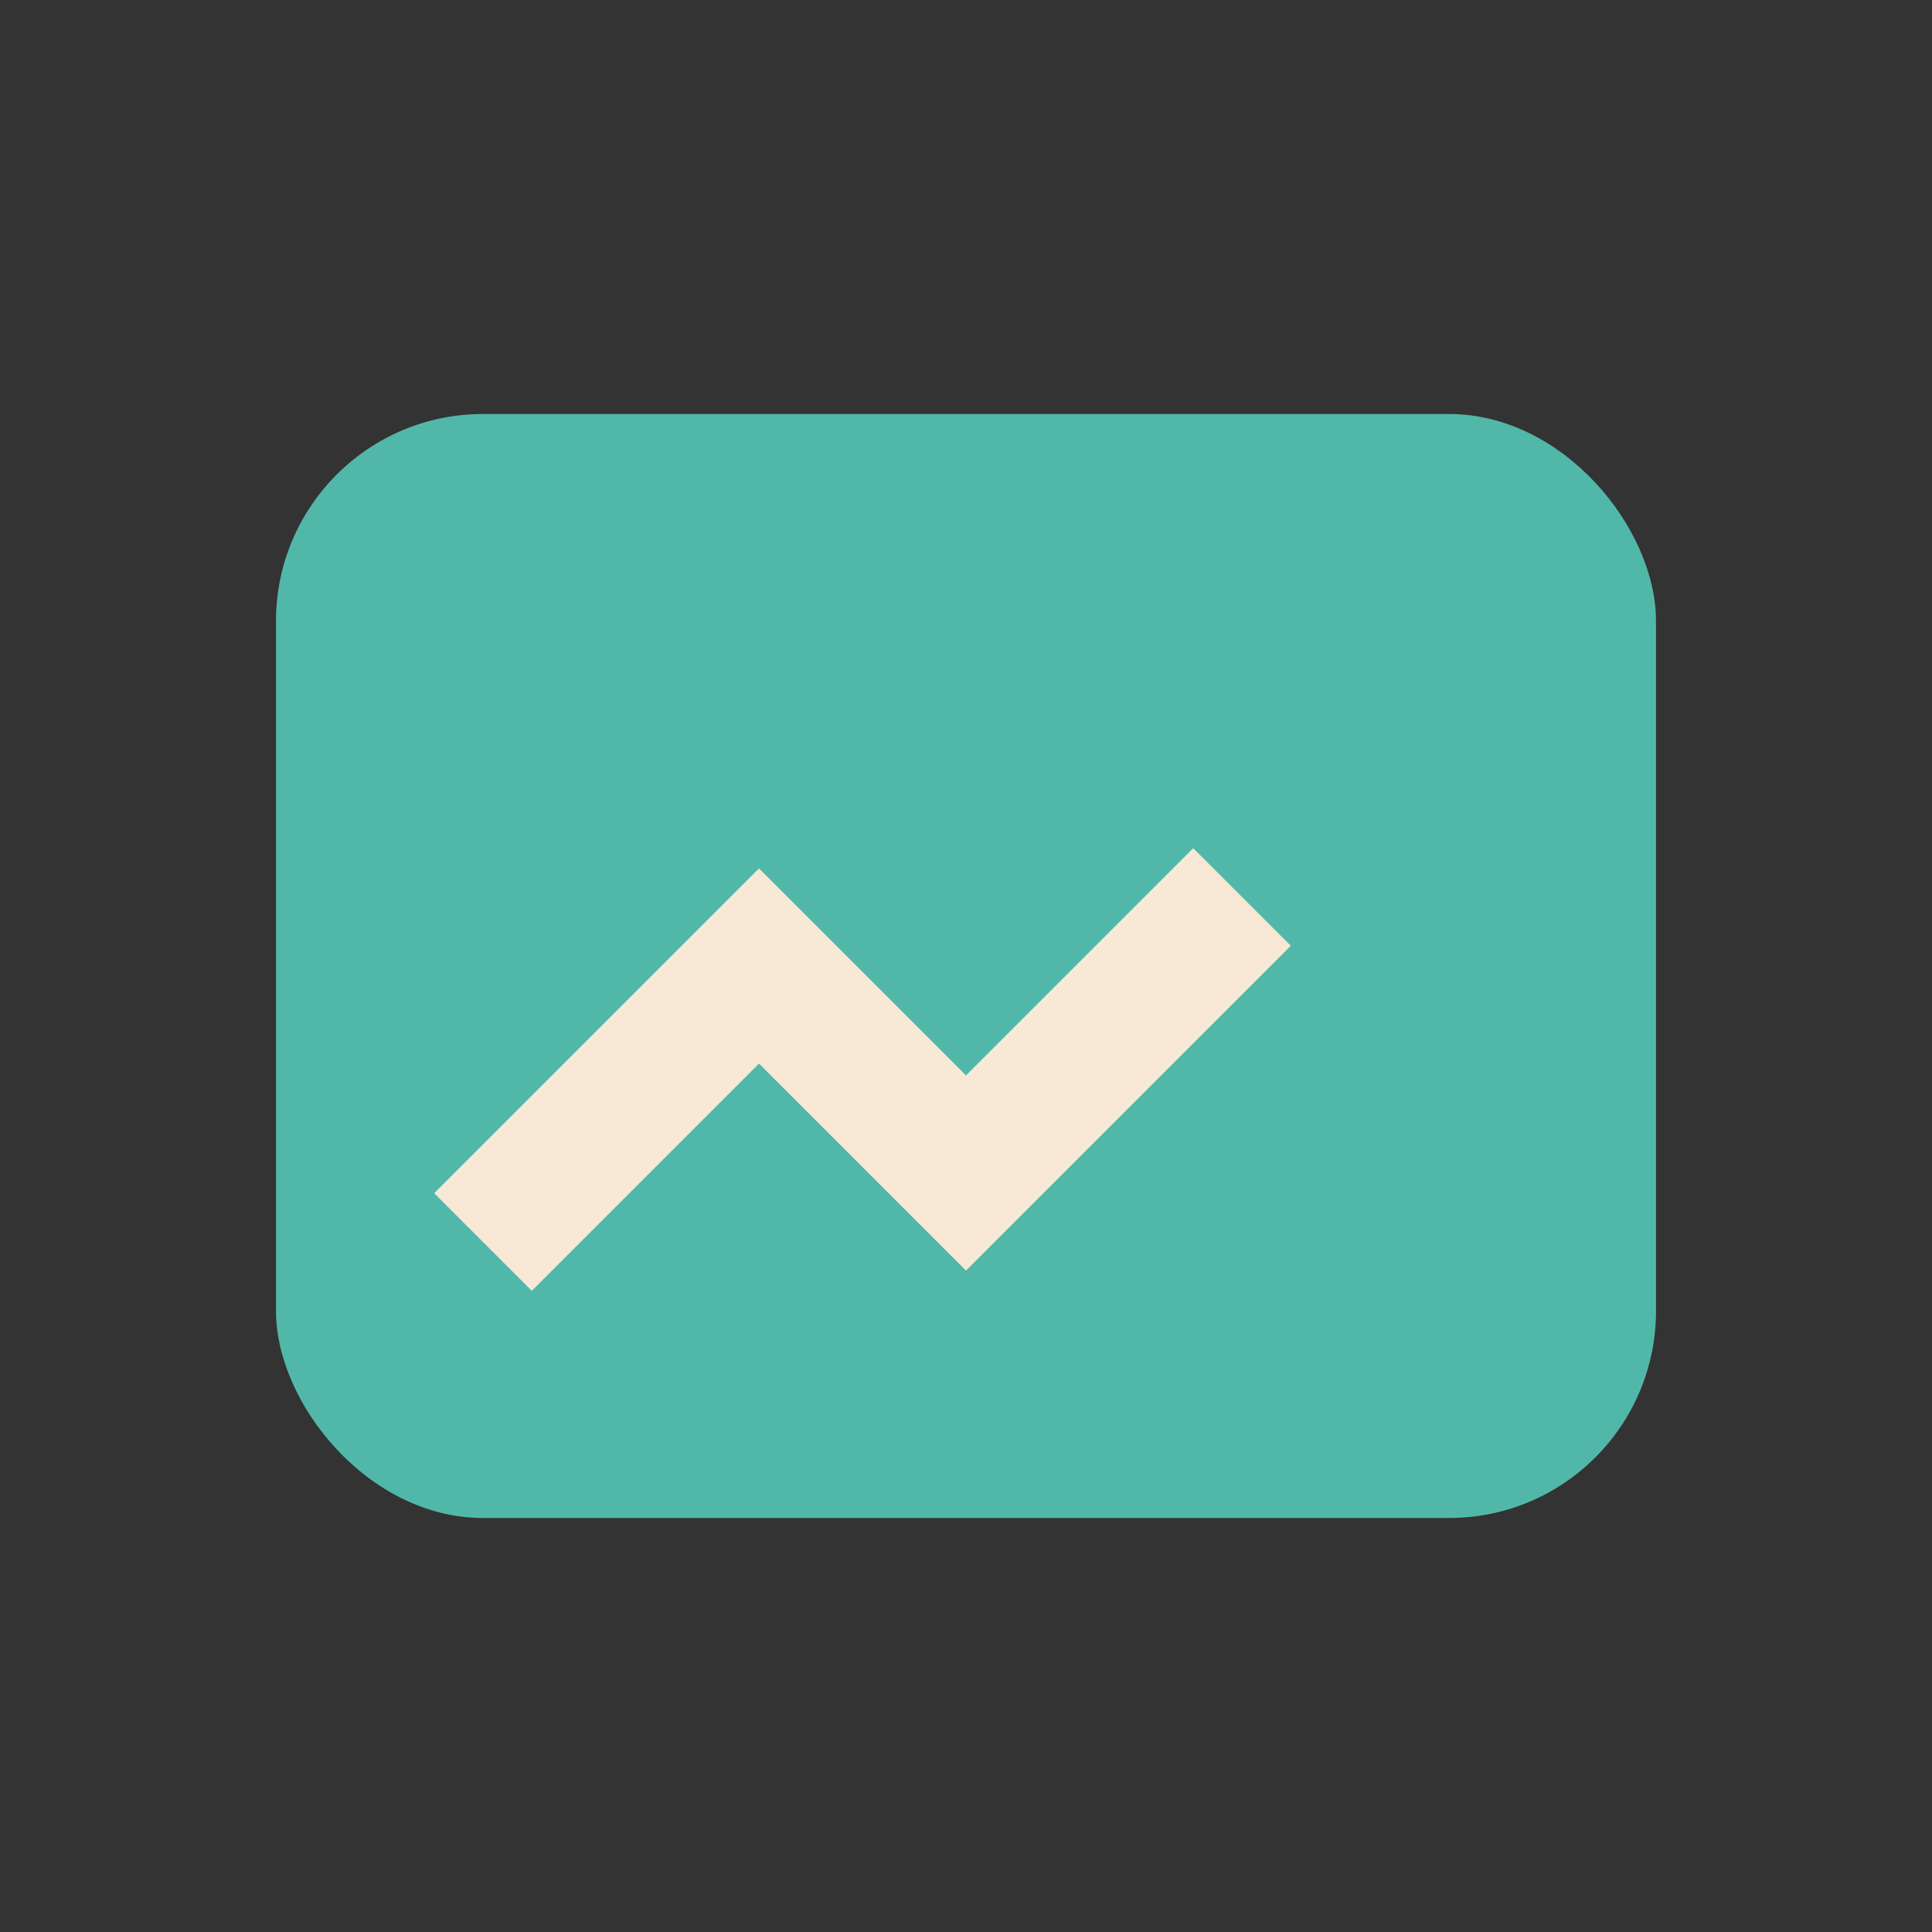 <?xml version="1.0" encoding="UTF-8"?>
<svg xmlns="http://www.w3.org/2000/svg" width="28" height="28" viewBox="0 0 28 28"><rect x="0" y="0" width="28" height="28" fill="#333333" stroke="none"/><rect x="4" y="6" width="20" height="16" rx="3" fill="#51B8A9"/><path d="M7 18l4-4 3 3 4-4" stroke="#F7E9D5" stroke-width="2" fill="none"/></svg>